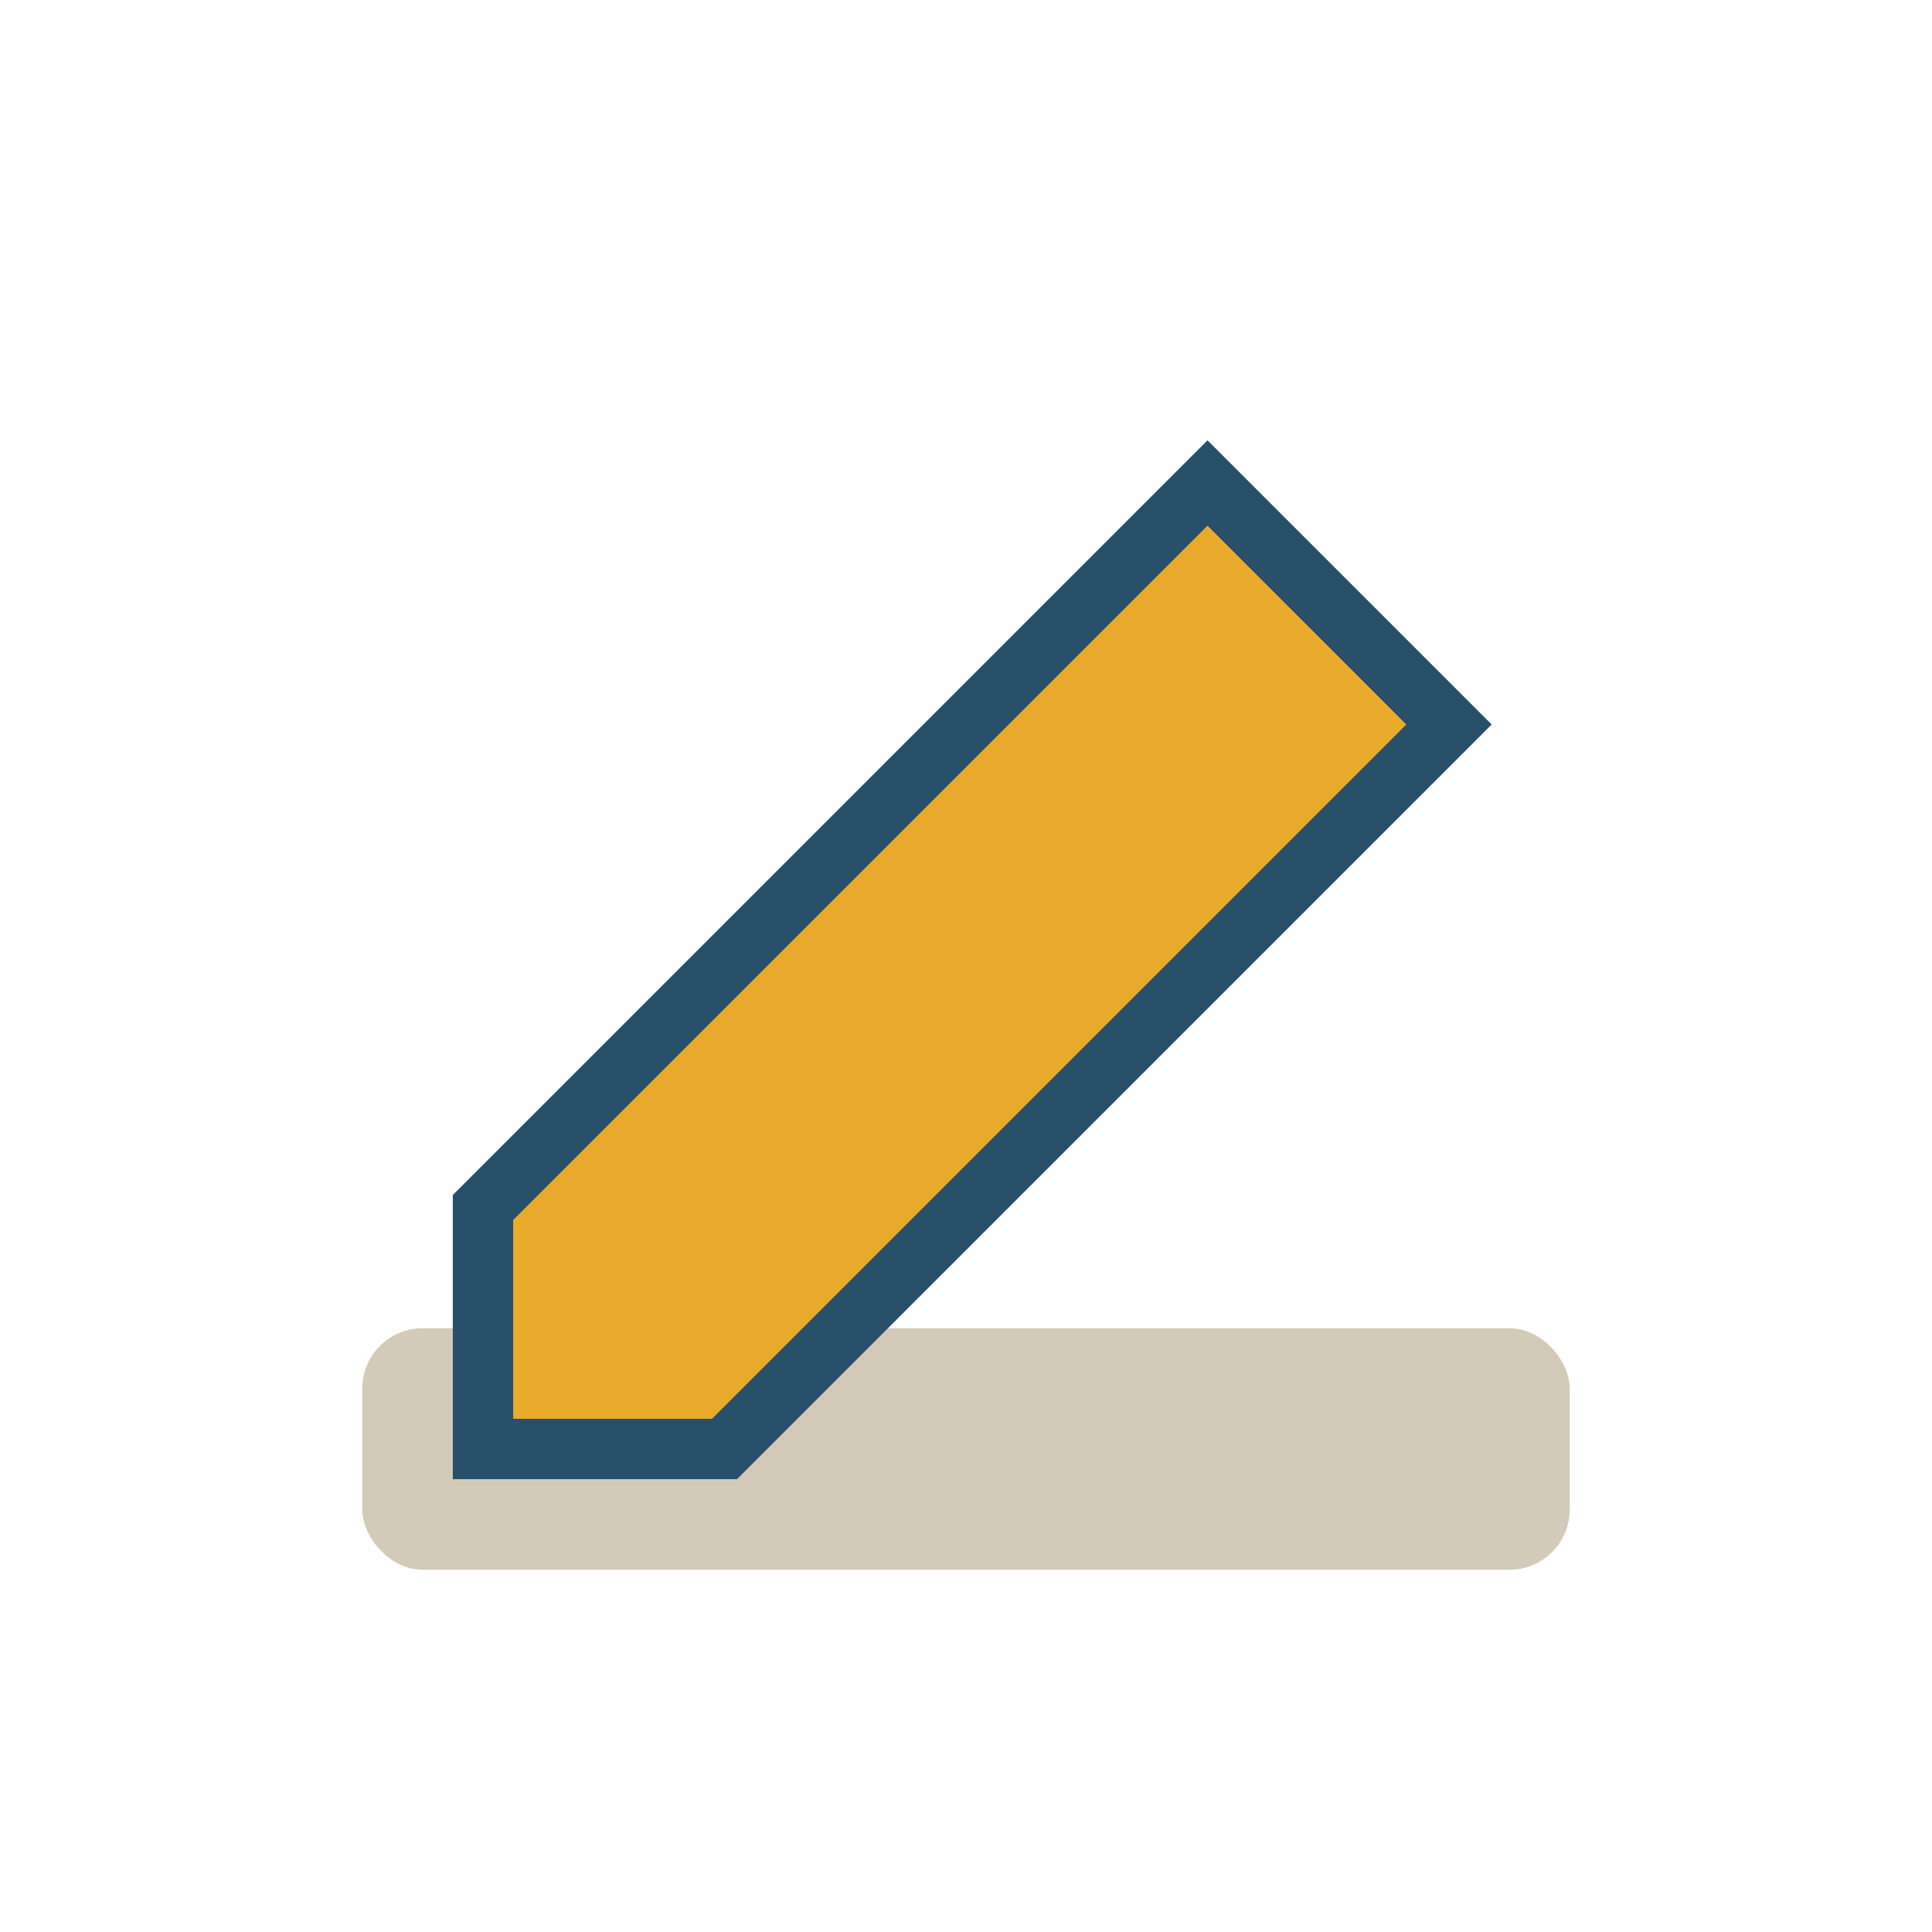 <?xml version="1.0" encoding="UTF-8"?>
<svg xmlns="http://www.w3.org/2000/svg" width="32" height="32" viewBox="0 0 32 32"><rect x="6" y="22" width="20" height="4" rx="1" fill="#d3cbb8"/><path d="M20 8l4 4L12 24H8v-4L20 8z" fill="#eaab2c" stroke="#28506b" stroke-width="1"/></svg>